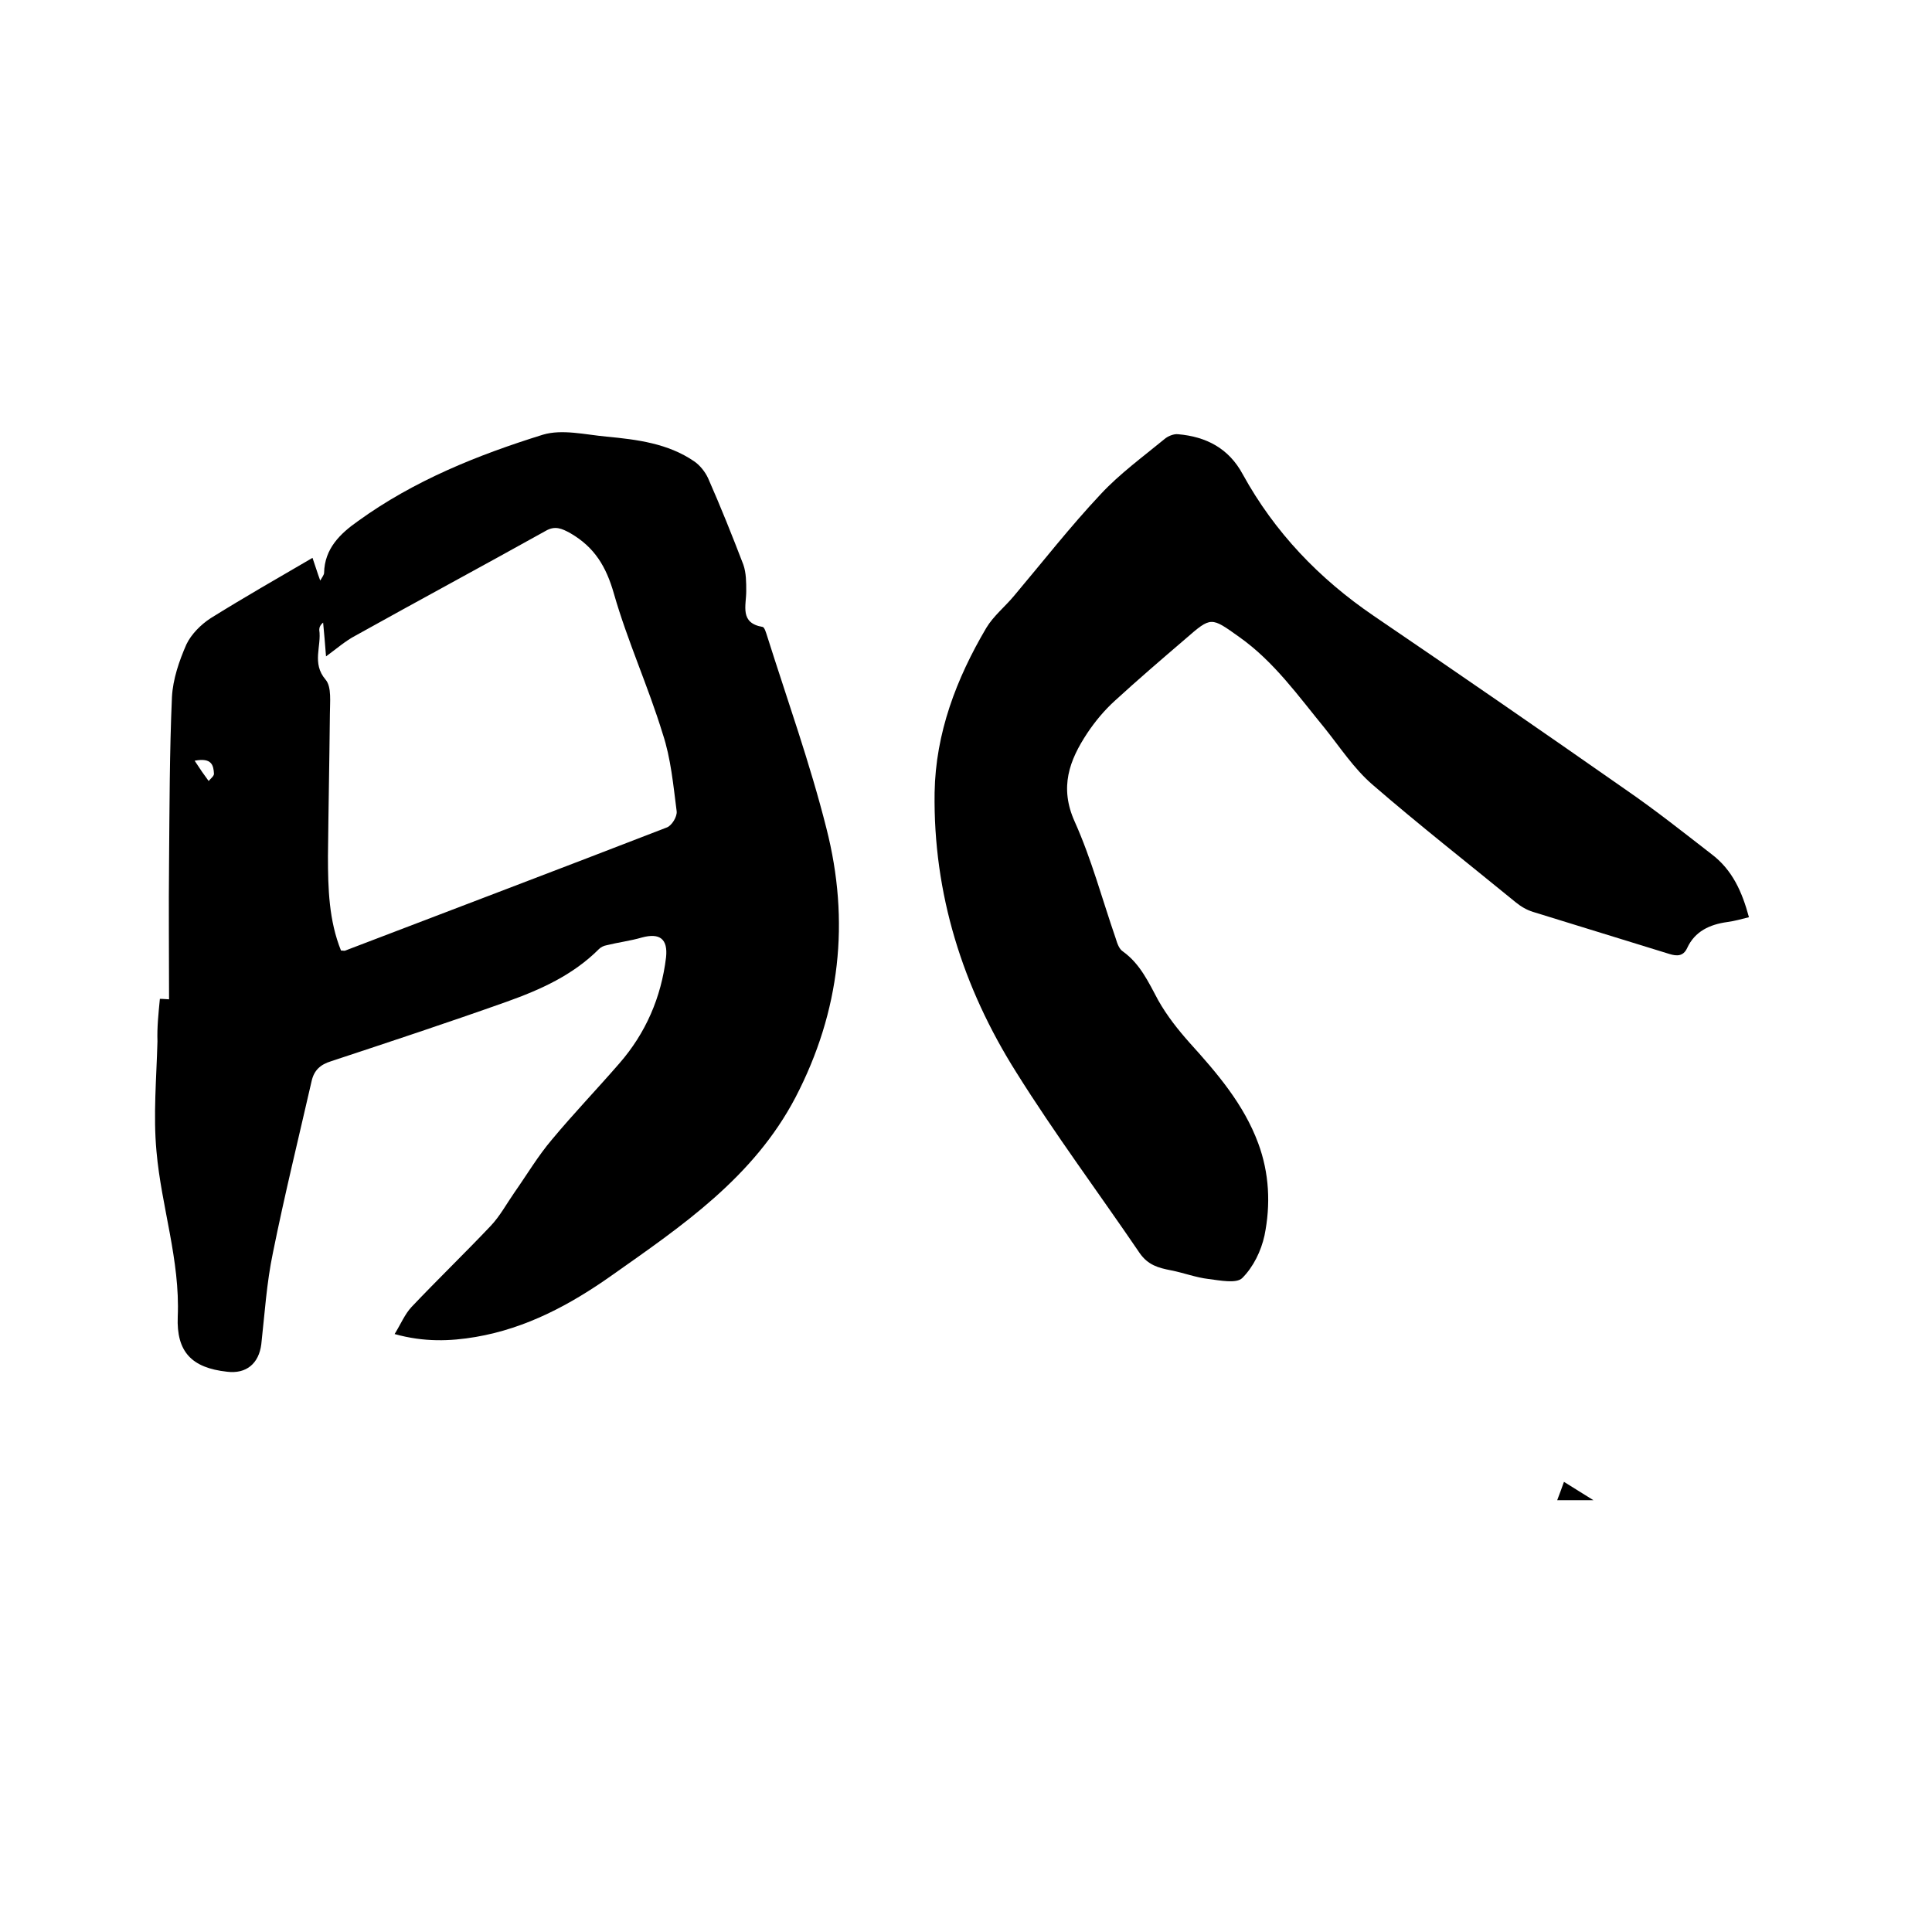<svg enable-background="new 0 0 400 400" viewBox="0 0 400 400" xmlns="http://www.w3.org/2000/svg"><path d="m33.1 206.8c.8 0 1.6.1 1.9.1 0-9.5-.1-18.9 0-28.3.1-11.4.1-22.9.6-34.3.2-3.7 1.5-7.5 3-10.9 1-2.1 3-4.1 5-5.4 6.9-4.3 13.9-8.3 21.1-12.5.6 1.7 1 3.1 1.6 4.7.4-.7.8-1.2.8-1.6.1-5 3.3-8.1 7-10.7 11.6-8.4 24.8-13.7 38.3-17.9 4-1.2 8.8 0 13.2.4 6.3.6 12.7 1.4 18.1 5.1 1.2.8 2.3 2.2 2.9 3.5 2.6 5.9 5 11.9 7.3 17.9.6 1.7.6 3.7.6 5.5 0 3-1.4 6.6 3.4 7.4.4.1.7 1.2.9 1.8 4.2 13.3 8.9 26.4 12.3 39.9 4.9 19.2 2.9 37.8-6.4 55.7-8.7 16.6-23.5 26.6-38.1 36.9-8.5 6-17.6 10.9-28.1 12.7-5.3.9-10.7 1.1-16.8-.6 1.3-2.1 2.1-4.1 3.5-5.6 5.4-5.7 11-11.1 16.4-16.8 1.9-2 3.3-4.6 4.9-6.9 2.6-3.7 4.9-7.6 7.8-11 4.5-5.4 9.3-10.4 13.9-15.7 5.5-6.3 8.7-13.7 9.7-22 .4-3.8-1.3-5.1-5-4.1-2.4.7-4.9 1-7.3 1.6-.6.1-1.2.4-1.6.8-5.4 5.4-12.1 8.4-19.1 10.9-12.1 4.3-24.2 8.3-36.3 12.3-2.3.7-3.6 1.9-4.1 4.2-2.7 11.8-5.6 23.6-8 35.5-1.3 6.2-1.7 12.6-2.4 18.9-.5 4-3.1 6.2-7.1 5.7-7.3-.8-10.5-4.1-10.2-11.4.5-11.7-3.4-22.8-4.4-34.2-.7-7.5 0-15.2.2-22.8-.1-2.9.2-5.7.5-8.8zm37.5-10c.5 0 .7.1.9 0 22.2-8.5 44.4-16.9 66.6-25.5 1-.4 2.1-2.2 2-3.3-.7-5.4-1.2-11-2.9-16.1-3-9.8-7.3-19.2-10.1-29-1.6-5.6-4-9.6-9-12.5-1.8-1-3.2-1.6-5.1-.5-13.1 7.3-26.3 14.4-39.4 21.7-2.1 1.1-3.9 2.7-6.1 4.3-.2-2.7-.4-4.8-.6-7-.6.5-.8 1-.8 1.5.5 3.4-1.6 6.9 1.3 10.3 1.3 1.5.9 4.7.9 7.1-.1 9.8-.3 19.7-.4 29.5 0 6.7.2 13.3 2.7 19.5zm-30.3-39.3c1.1 1.7 2 3 2.9 4.2.4-.5 1.1-1 1.1-1.5-.1-1.7-.4-3.4-4-2.7z"/><path d="m362.1 189.9c-1.6.4-3 .8-4.5 1-3.6.5-6.7 1.9-8.3 5.4-.8 1.7-2.1 1.7-3.7 1.2-9.4-2.9-18.8-5.8-28.2-8.7-1.3-.4-2.5-1.1-3.6-2-9.9-8.1-20-16-29.7-24.4-3.8-3.3-6.6-7.6-9.8-11.6-5.5-6.7-10.5-13.8-17.7-18.9-5.9-4.2-5.8-4.3-11.2.4-4.9 4.2-9.8 8.4-14.6 12.8-2.2 2-4.1 4.3-5.7 6.7-3.7 5.6-5.8 11.2-2.6 18.3 3.5 7.8 5.7 16.1 8.5 24.2.3 1 .7 2.2 1.5 2.7 3.6 2.6 5.3 6.4 7.3 10.1 1.8 3.2 4.1 6.1 6.5 8.8 5.7 6.3 11.2 12.7 14.2 20.8 2.3 6.2 2.6 12.7 1.3 19.1-.7 3.2-2.3 6.5-4.6 8.8-1.2 1.2-4.6.5-7 .2-2.6-.3-5.2-1.3-7.8-1.8s-4.7-1.1-6.4-3.5c-8.5-12.5-17.6-24.7-25.6-37.5-11.1-17.6-17.2-37-16.9-57.9.2-12.3 4.5-23.6 10.7-34.1 1.5-2.5 3.9-4.4 5.8-6.7 5.9-7 11.6-14.3 17.9-21 3.9-4.2 8.7-7.7 13.2-11.4.7-.6 1.9-1.1 2.8-1 5.8.5 10.5 2.9 13.4 8.3 6.6 12 15.8 21.6 27.1 29.3 17.5 11.9 34.9 23.9 52.2 36 6.1 4.2 11.9 8.8 17.7 13.3 4.4 3.3 6.4 7.9 7.8 13.1z"/><path d="m322.4 310.6c.5-1.3.9-2.4 1.4-3.8 1.9 1.2 3.7 2.3 6.1 3.8-2.9 0-5 0-7.5 0z"/></svg>